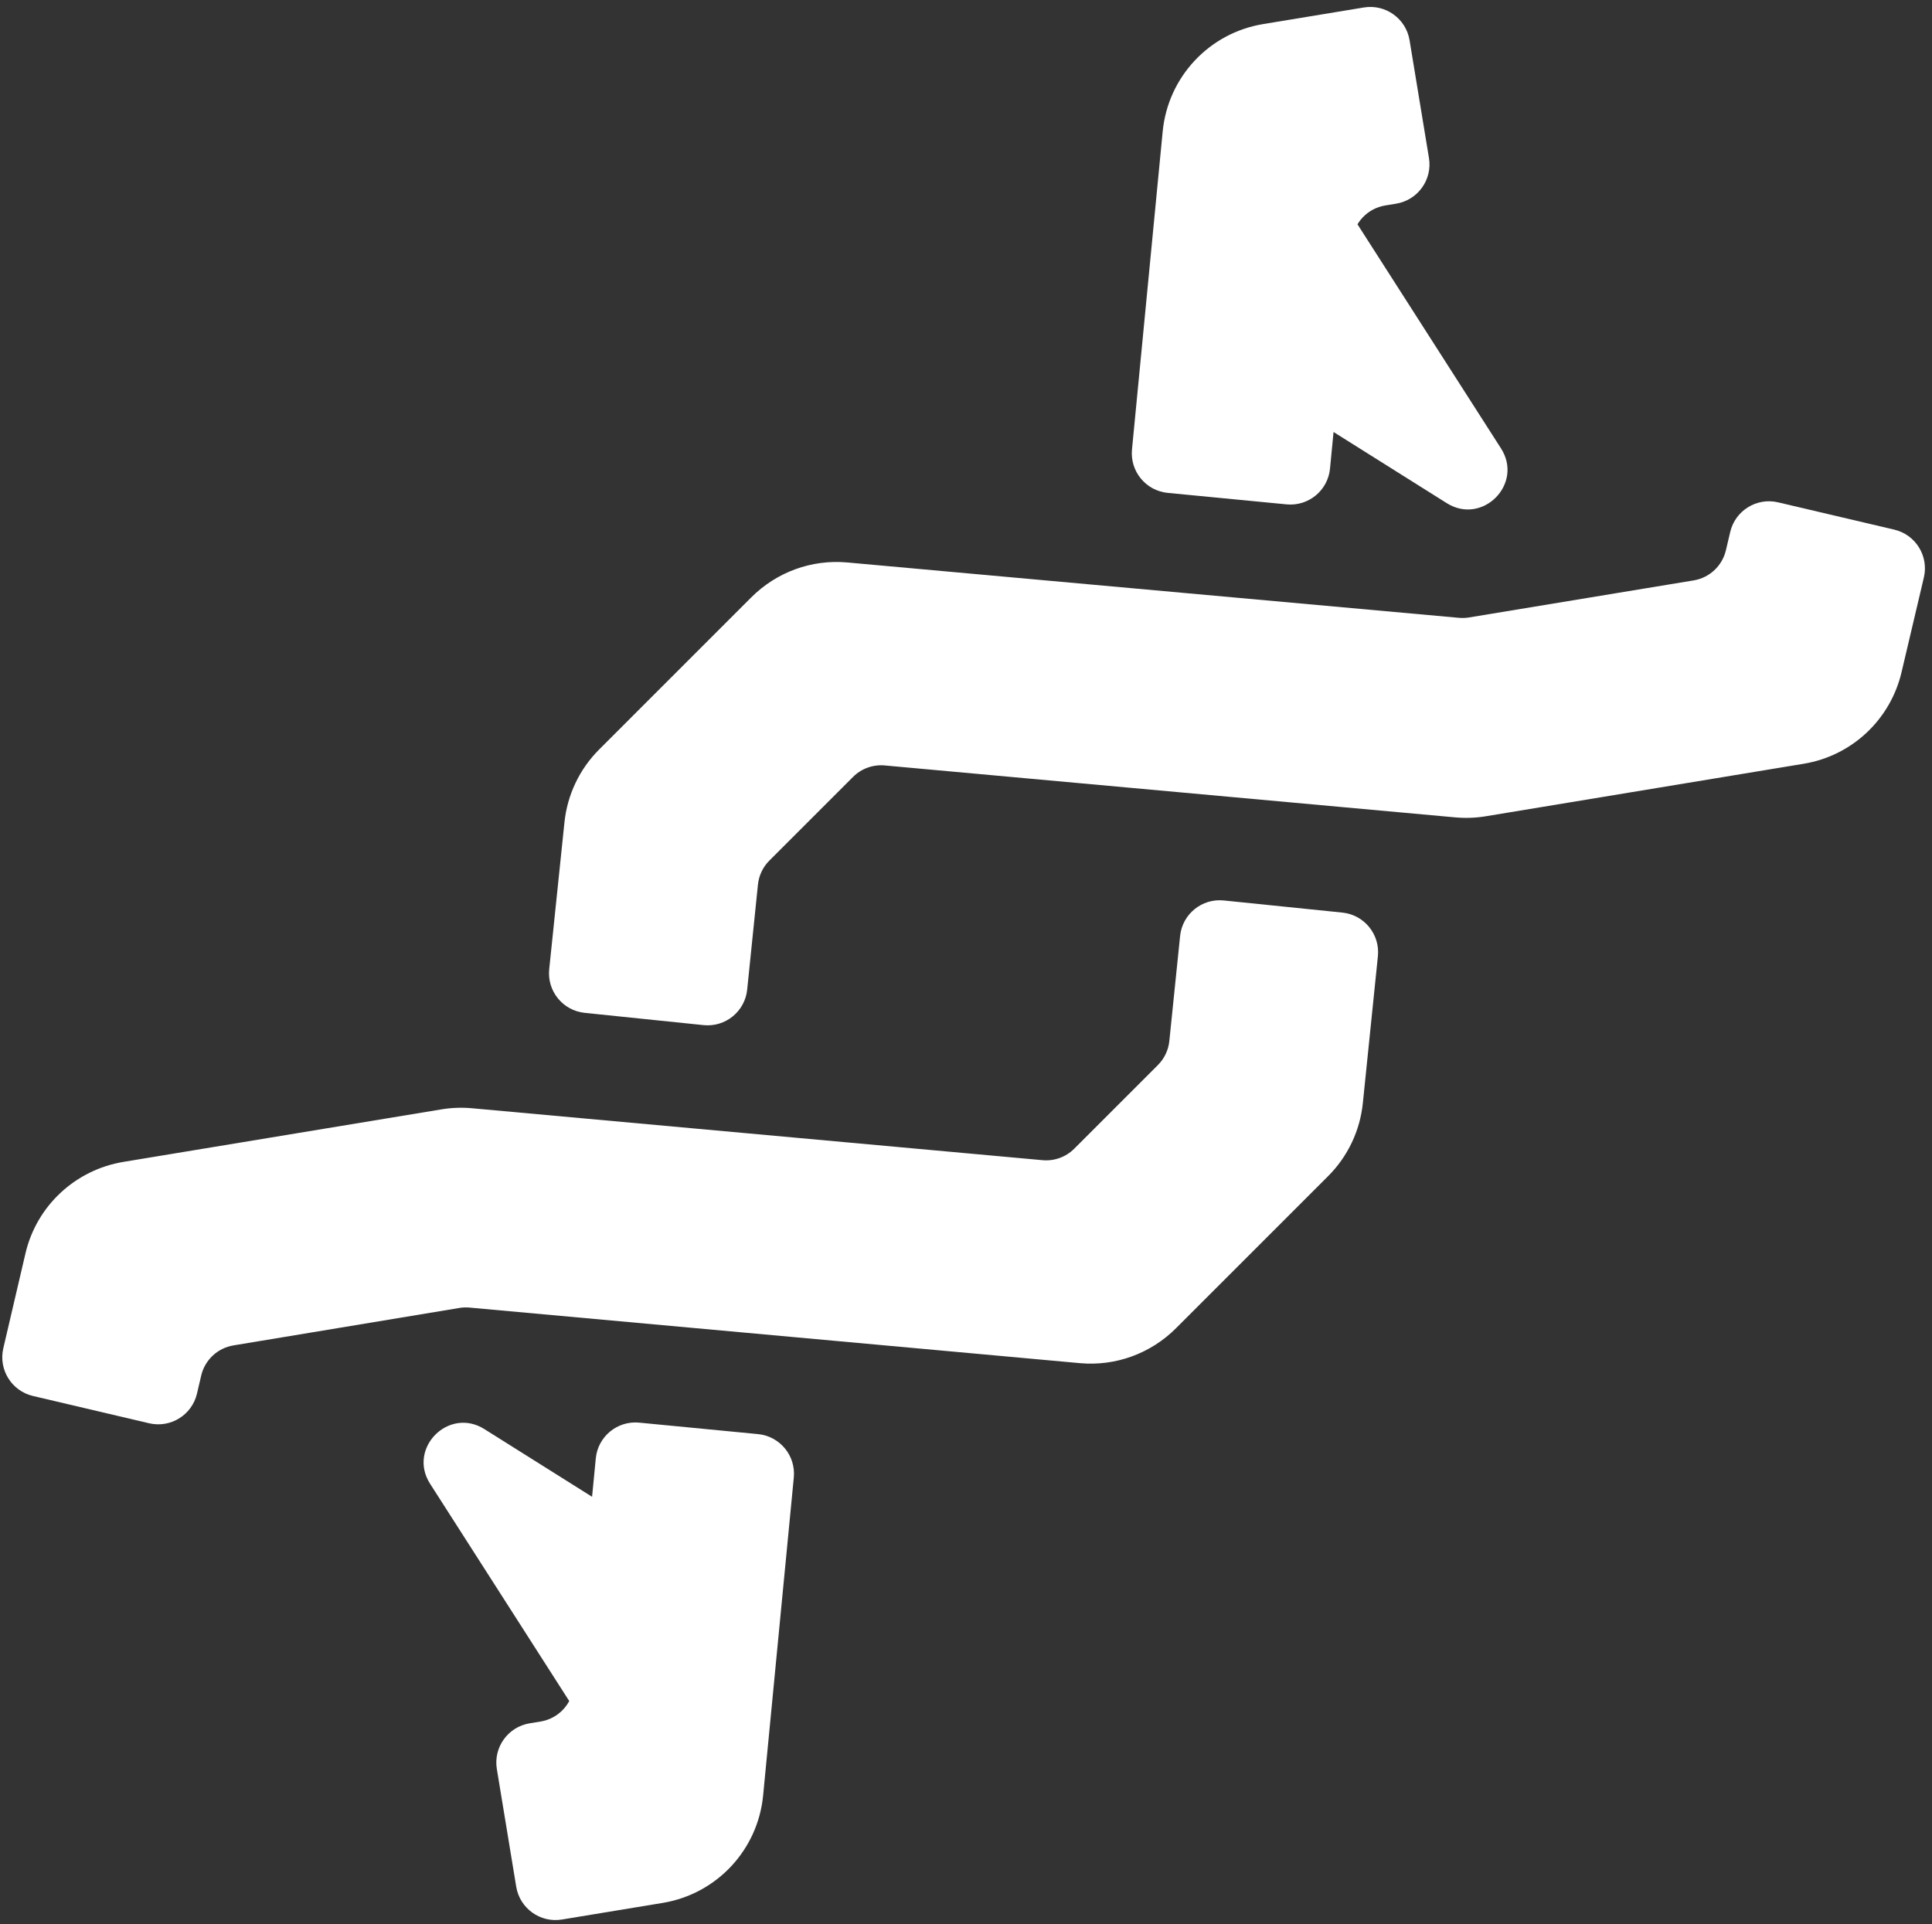 <svg width="259" height="258" viewBox="0 0 259 258" fill="none" xmlns="http://www.w3.org/2000/svg">
<rect x="0" y="0" width="259" height="258" fill="#333333" stroke="none"/>
<path d="M188.964 5.399C188.486 2.493 185.742 0.524 182.835 1.003L169.331 3.229C162.09 4.424 156.57 10.331 155.866 17.637L151.752 60.264C151.47 63.196 153.616 65.803 156.548 66.085L172.478 67.624C175.41 67.907 178.016 65.76 178.299 62.828L181.251 32.3C181.484 29.891 183.308 27.941 185.696 27.55L187.163 27.309C190.071 26.833 192.042 24.088 191.563 21.18L188.964 5.399ZM184.718 128.207C185.018 125.276 182.886 122.656 179.955 122.357L164.05 120.731C161.12 120.432 158.502 122.563 158.202 125.493L156.758 139.575C156.634 140.795 156.091 141.935 155.224 142.801L144.012 154.013C142.894 155.132 141.335 155.697 139.758 155.553L63.285 148.591C61.917 148.467 60.545 148.515 59.191 148.739L16.558 155.78C10.105 156.845 4.909 161.668 3.417 168.036L0.445 180.763C-0.225 183.628 1.554 186.495 4.418 187.168L19.994 190.828C22.863 191.501 25.735 189.72 26.407 186.851L26.972 184.435C27.463 182.337 29.168 180.741 31.293 180.388L61.58 175.367C62.028 175.292 62.483 175.276 62.936 175.316L144.78 182.768C149.563 183.201 154.259 181.479 157.655 178.083L178.043 157.695C180.674 155.064 182.318 151.613 182.699 147.913L184.718 128.207ZM181.074 28.658L162.218 47.515L193.948 67.46C198.735 70.468 204.271 64.885 201.223 60.124L181.074 28.658Z" fill="white"/>
<path d="M257.91 77.425C258.586 74.557 256.807 71.685 253.938 71.011L238.363 67.351C235.498 66.677 232.628 68.453 231.952 71.317L231.371 73.781C230.876 75.876 229.171 77.468 227.048 77.819L196.931 82.787C196.484 82.86 196.032 82.876 195.582 82.836L113.587 75.413C108.804 74.979 104.108 76.701 100.711 80.097L80.323 100.487C77.692 103.116 76.05 106.568 75.668 110.268L73.626 129.944C73.322 132.876 75.452 135.497 78.383 135.8L94.312 137.444C97.244 137.747 99.866 135.615 100.166 132.683L101.608 118.607C101.734 117.387 102.275 116.247 103.143 115.379L114.354 104.168C115.474 103.048 117.032 102.484 118.608 102.628L195.08 109.591C196.448 109.715 197.822 109.667 199.176 109.443L241.808 102.401C248.262 101.336 253.428 96.483 254.92 90.115L257.91 77.425ZM106.416 198.101C106.699 195.169 104.552 192.564 101.62 192.28L85.69 190.743C82.759 190.459 80.152 192.607 79.87 195.537L76.918 226.067C76.684 228.475 74.86 230.424 72.472 230.816L71.006 231.056C68.098 231.533 66.127 234.277 66.606 237.185L69.204 252.967C69.683 255.874 72.427 257.842 75.334 257.363L88.838 255.136C96.079 253.941 101.599 248.035 102.303 240.729L106.416 198.101ZM77.807 230.408L96.663 211.552L64.932 191.607C60.147 188.599 54.609 194.181 57.659 198.943L77.807 230.408Z" fill="white"/>
</svg>

